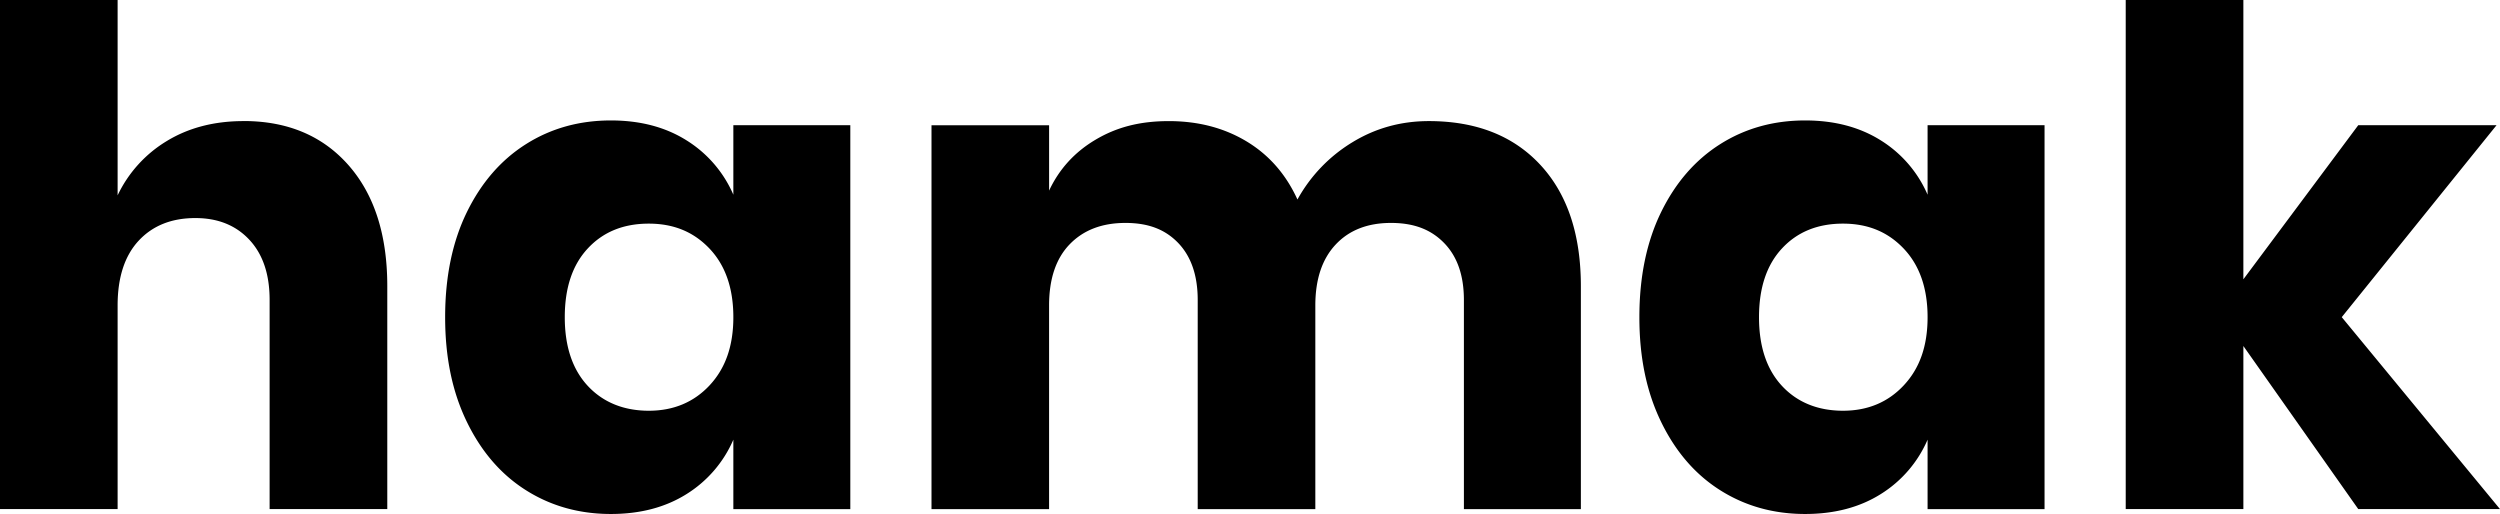 <svg xmlns="http://www.w3.org/2000/svg" fill="none" viewBox="0 0 145.92 30">
  <path fill-rule="evenodd" clip-rule="evenodd" d="M14.214 7.068c-1.712 0-3.206.389-4.477 1.163a7.419 7.419 0 00-2.872 3.171V0H0v29.713h6.865V17.829c0-1.634.409-2.893 1.224-3.775.818-.882 1.92-1.326 3.313-1.326 1.312 0 2.362.421 3.151 1.265.79.845 1.184 2.014 1.184 3.514v12.206h6.868v-13.01c0-2.997-.758-5.353-2.27-7.068-1.511-1.711-3.553-2.57-6.121-2.57v.003zm28.59 4.297a7.001 7.001 0 00-2.73-3.171c-1.23-.775-2.704-1.164-4.416-1.164-1.848 0-3.5.461-4.959 1.384-1.46.923-2.608 2.249-3.452 3.975-.842 1.726-1.265 3.769-1.265 6.125s.42 4.363 1.265 6.104c.844 1.741 1.993 3.073 3.452 3.995 1.46.923 3.113 1.387 4.959 1.387 1.712 0 3.185-.389 4.416-1.163a7.008 7.008 0 002.73-3.174v4.056h6.827V7.309h-6.827v4.056zM41.42 22.489c-.923.989-2.11 1.485-3.554 1.485-1.445 0-2.655-.482-3.554-1.445-.897-.963-1.347-2.3-1.347-4.015 0-1.715.447-3.053 1.346-4.016.897-.963 2.08-1.445 3.555-1.445 1.474 0 2.631.49 3.554 1.465.922.978 1.384 2.31 1.384 3.996 0 1.685-.462 2.985-1.384 3.975zM78.923 8.312c1.352-.83 2.843-1.244 4.477-1.244h-.003c2.756 0 4.926.85 6.505 2.55 1.58 1.7 2.37 4.065 2.37 7.088v13.01h-6.827V17.51c0-1.42-.38-2.525-1.143-3.314-.763-.789-1.75-1.184-3.113-1.184-1.364 0-2.443.421-3.232 1.265-.79.845-1.184 2.028-1.184 3.555v11.884h-6.865V17.51c0-1.42-.377-2.525-1.125-3.314-.752-.789-1.727-1.184-3.093-1.184-1.367 0-2.449.415-3.253 1.245-.803.83-1.204 2.022-1.204 3.575v11.884H54.37V7.31h6.864v3.816c.59-1.26 1.492-2.249 2.71-2.971 1.219-.723 2.562-1.086 4.277-1.086 1.715 0 3.226.395 4.538 1.184 1.311.79 2.3 1.921 2.97 3.392a8.986 8.986 0 013.195-3.334zm33.586 3.053a7.002 7.002 0 00-2.73-3.171c-1.233-.775-2.704-1.164-4.416-1.164-1.848 0-3.499.461-4.959 1.384-1.459.923-2.608 2.249-3.452 3.975-.842 1.726-1.265 3.769-1.265 6.125s.42 4.363 1.265 6.104c.844 1.741 1.993 3.073 3.452 3.995 1.46.923 3.114 1.387 4.959 1.387 1.712 0 3.186-.389 4.416-1.163a7.009 7.009 0 002.73-3.174v4.056h6.827V7.309h-6.827v4.056zm-1.387 11.124c-.923.989-2.106 1.485-3.554 1.485s-2.658-.482-3.554-1.445c-.897-.963-1.344-2.3-1.344-4.015 0-1.715.447-3.053 1.344-4.016.896-.963 2.083-1.445 3.554-1.445 1.471 0 2.631.49 3.554 1.465.923.978 1.387 2.31 1.387 3.996 0 1.685-.461 2.985-1.387 3.975zm34.596-15.18l-9.035 11.202 9.235 11.202h-8.272l-6.705-9.517v9.517h-6.867V0h6.867v16.303l6.705-8.994h8.072z" fill="currentColor"/>
</svg>
